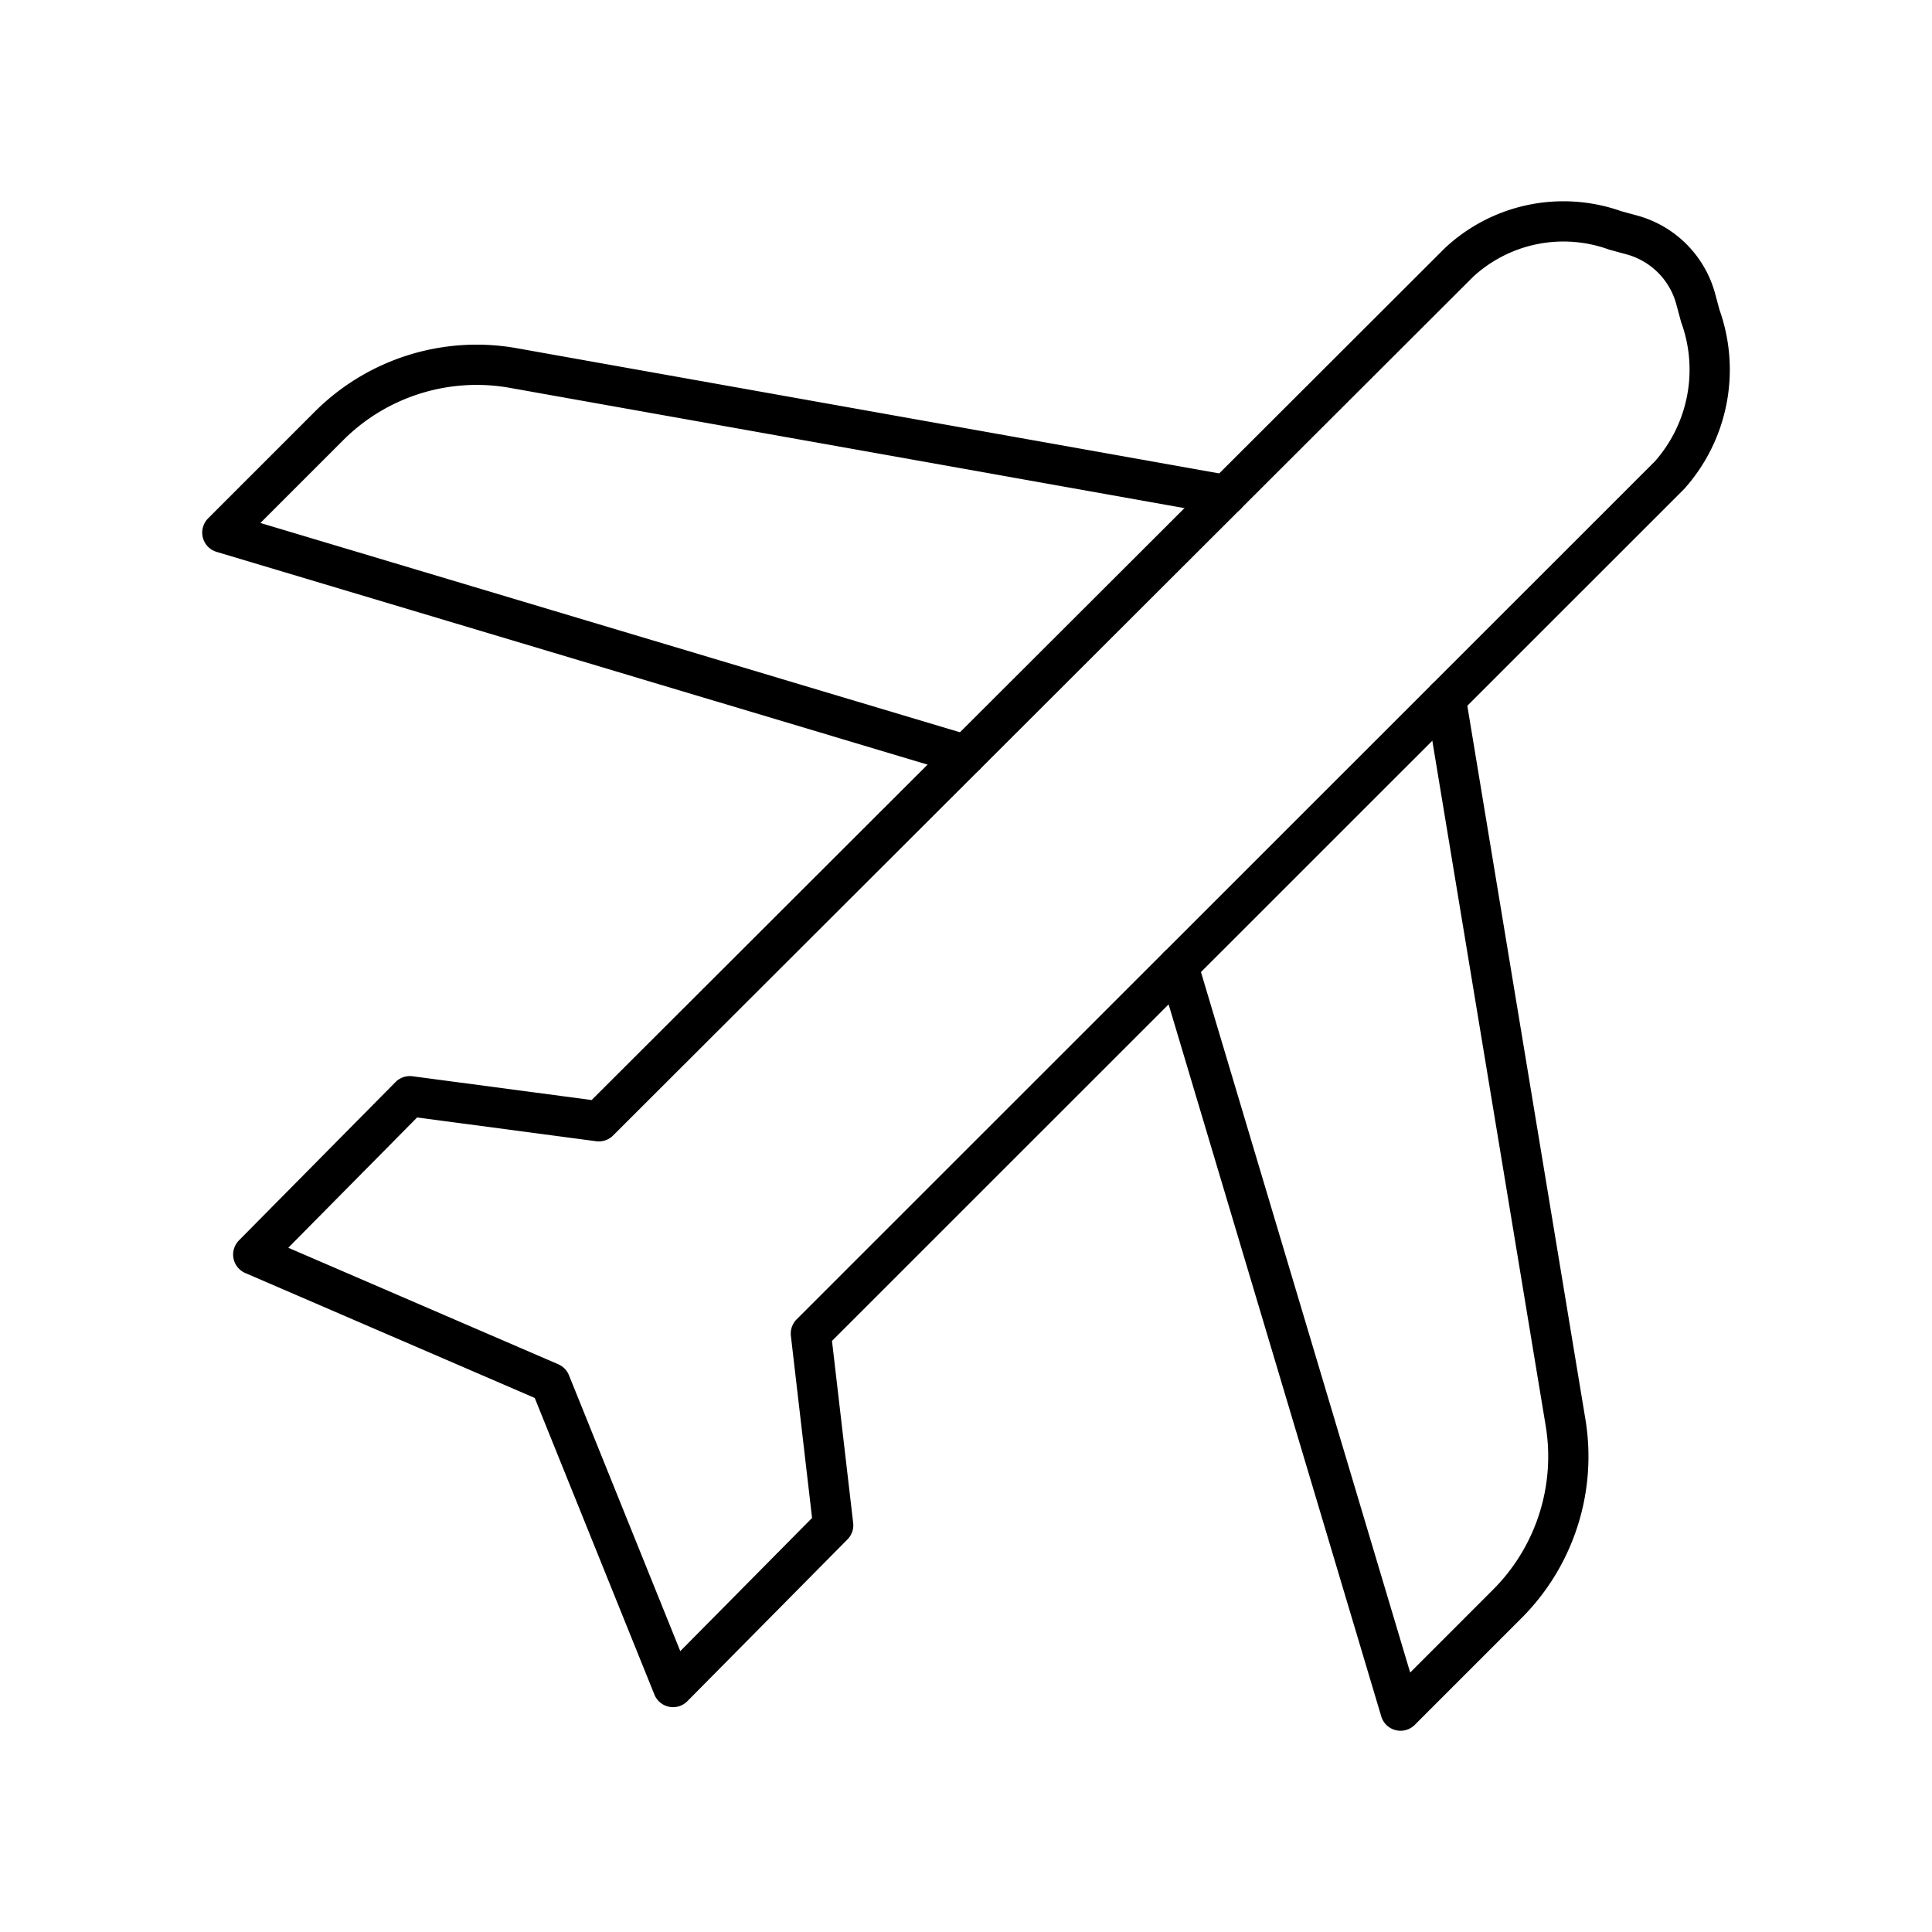 <?xml version="1.0" encoding="utf-8"?>
<!-- Generator: www.svgicons.com -->
<svg xmlns="http://www.w3.org/2000/svg" width="800" height="800" viewBox="0 0 48 48">
<path fill="none" stroke="currentColor" stroke-linecap="round" stroke-linejoin="round" d="m35.92 17.362l2.974 17.97a5.18 5.18 0 0 1-1.448 4.518l-2.65 2.65l-5.523-18.492m-5.281-5.25L5.524 13.232l2.65-2.65a5.19 5.19 0 0 1 4.519-1.449L30.46 12.3"/><path fill="none" stroke="currentColor" stroke-linecap="round" stroke-linejoin="round" d="m42.247 7.862l-.117-.433a2.26 2.26 0 0 0-1.57-1.587l-.429-.117a3.81 3.81 0 0 0-3.882.795L14.878 27.858l-4.696-.623l-3.89 3.934l7.38 3.185h0l3.05 7.56l3.978-4.02l-.554-4.762L41.48 11.804a3.94 3.94 0 0 0 .768-3.942"/>
</svg>